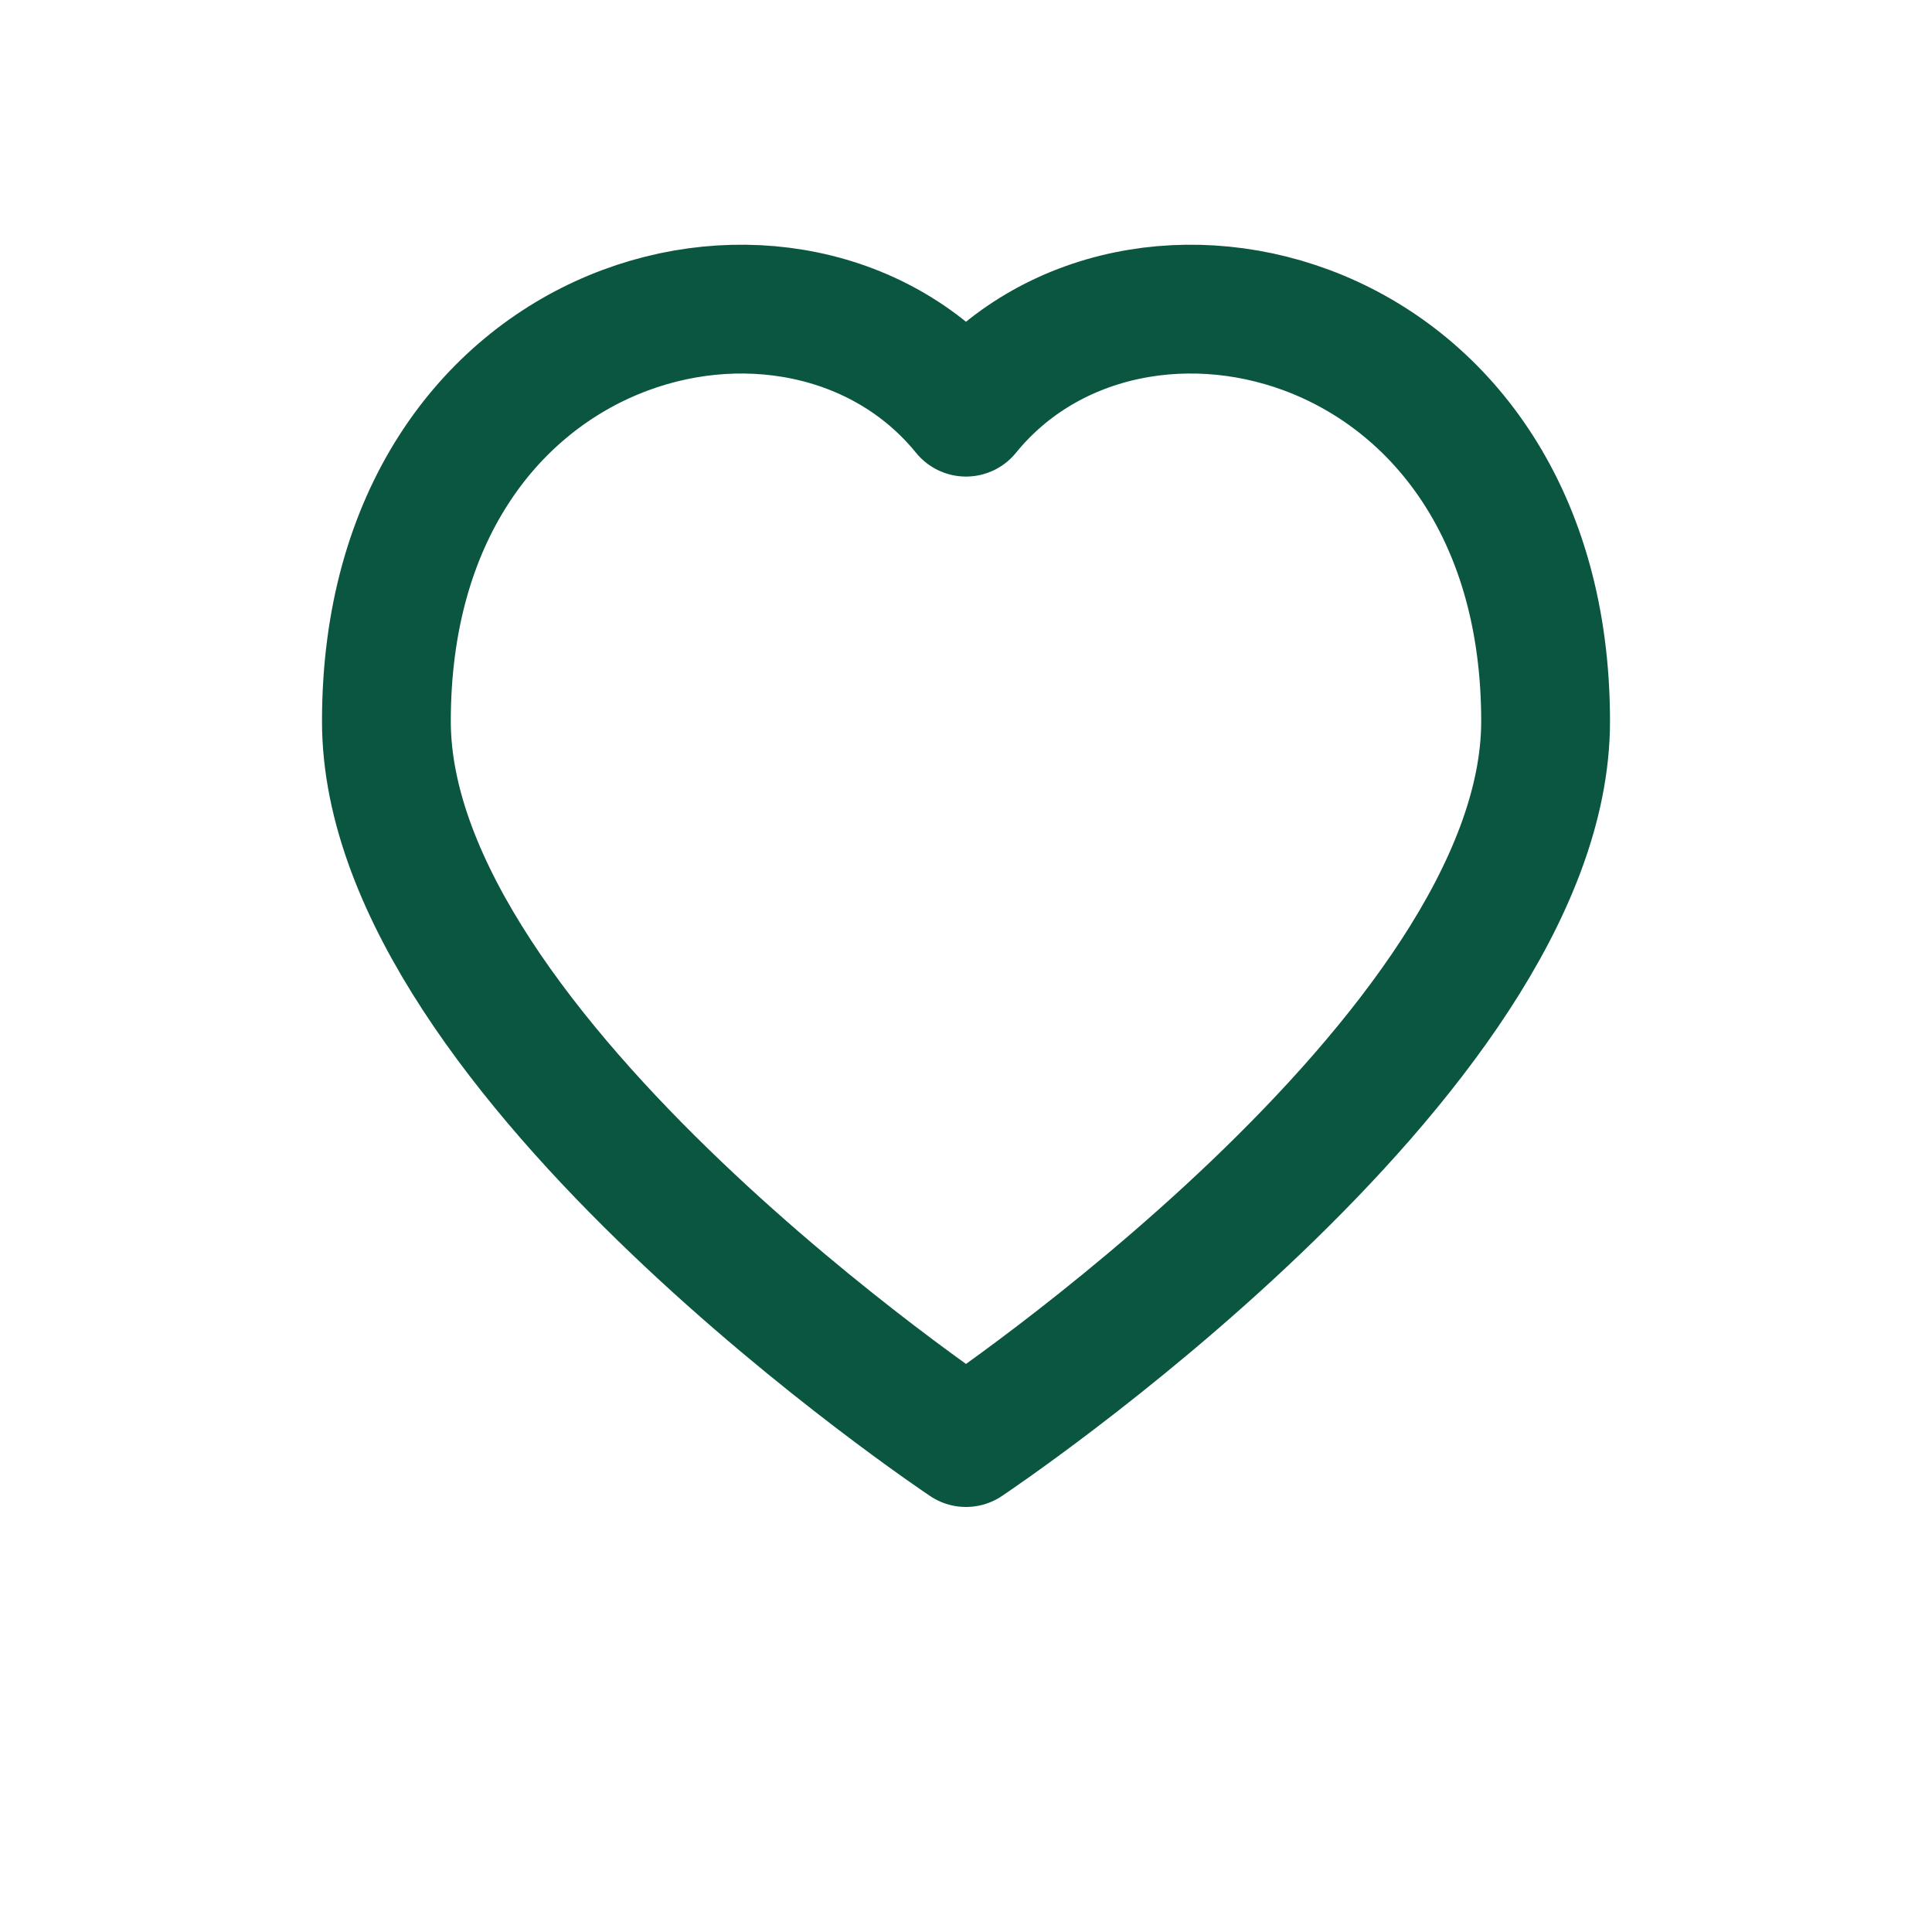 <svg height="150" width="150" viewBox="0 0 150 150" xmlns="http://www.w3.org/2000/svg">
  <path stroke-linejoin="round" stroke-linecap="round" stroke-width="10" stroke="#0b5640" fill="none" d="M75 32
       C62 16, 30 24, 30 56
       C30 82, 75 112, 75 112
       C75 112, 120 82, 120 56
       C120 24, 88 16, 75 32 Z"></path>
</svg>

